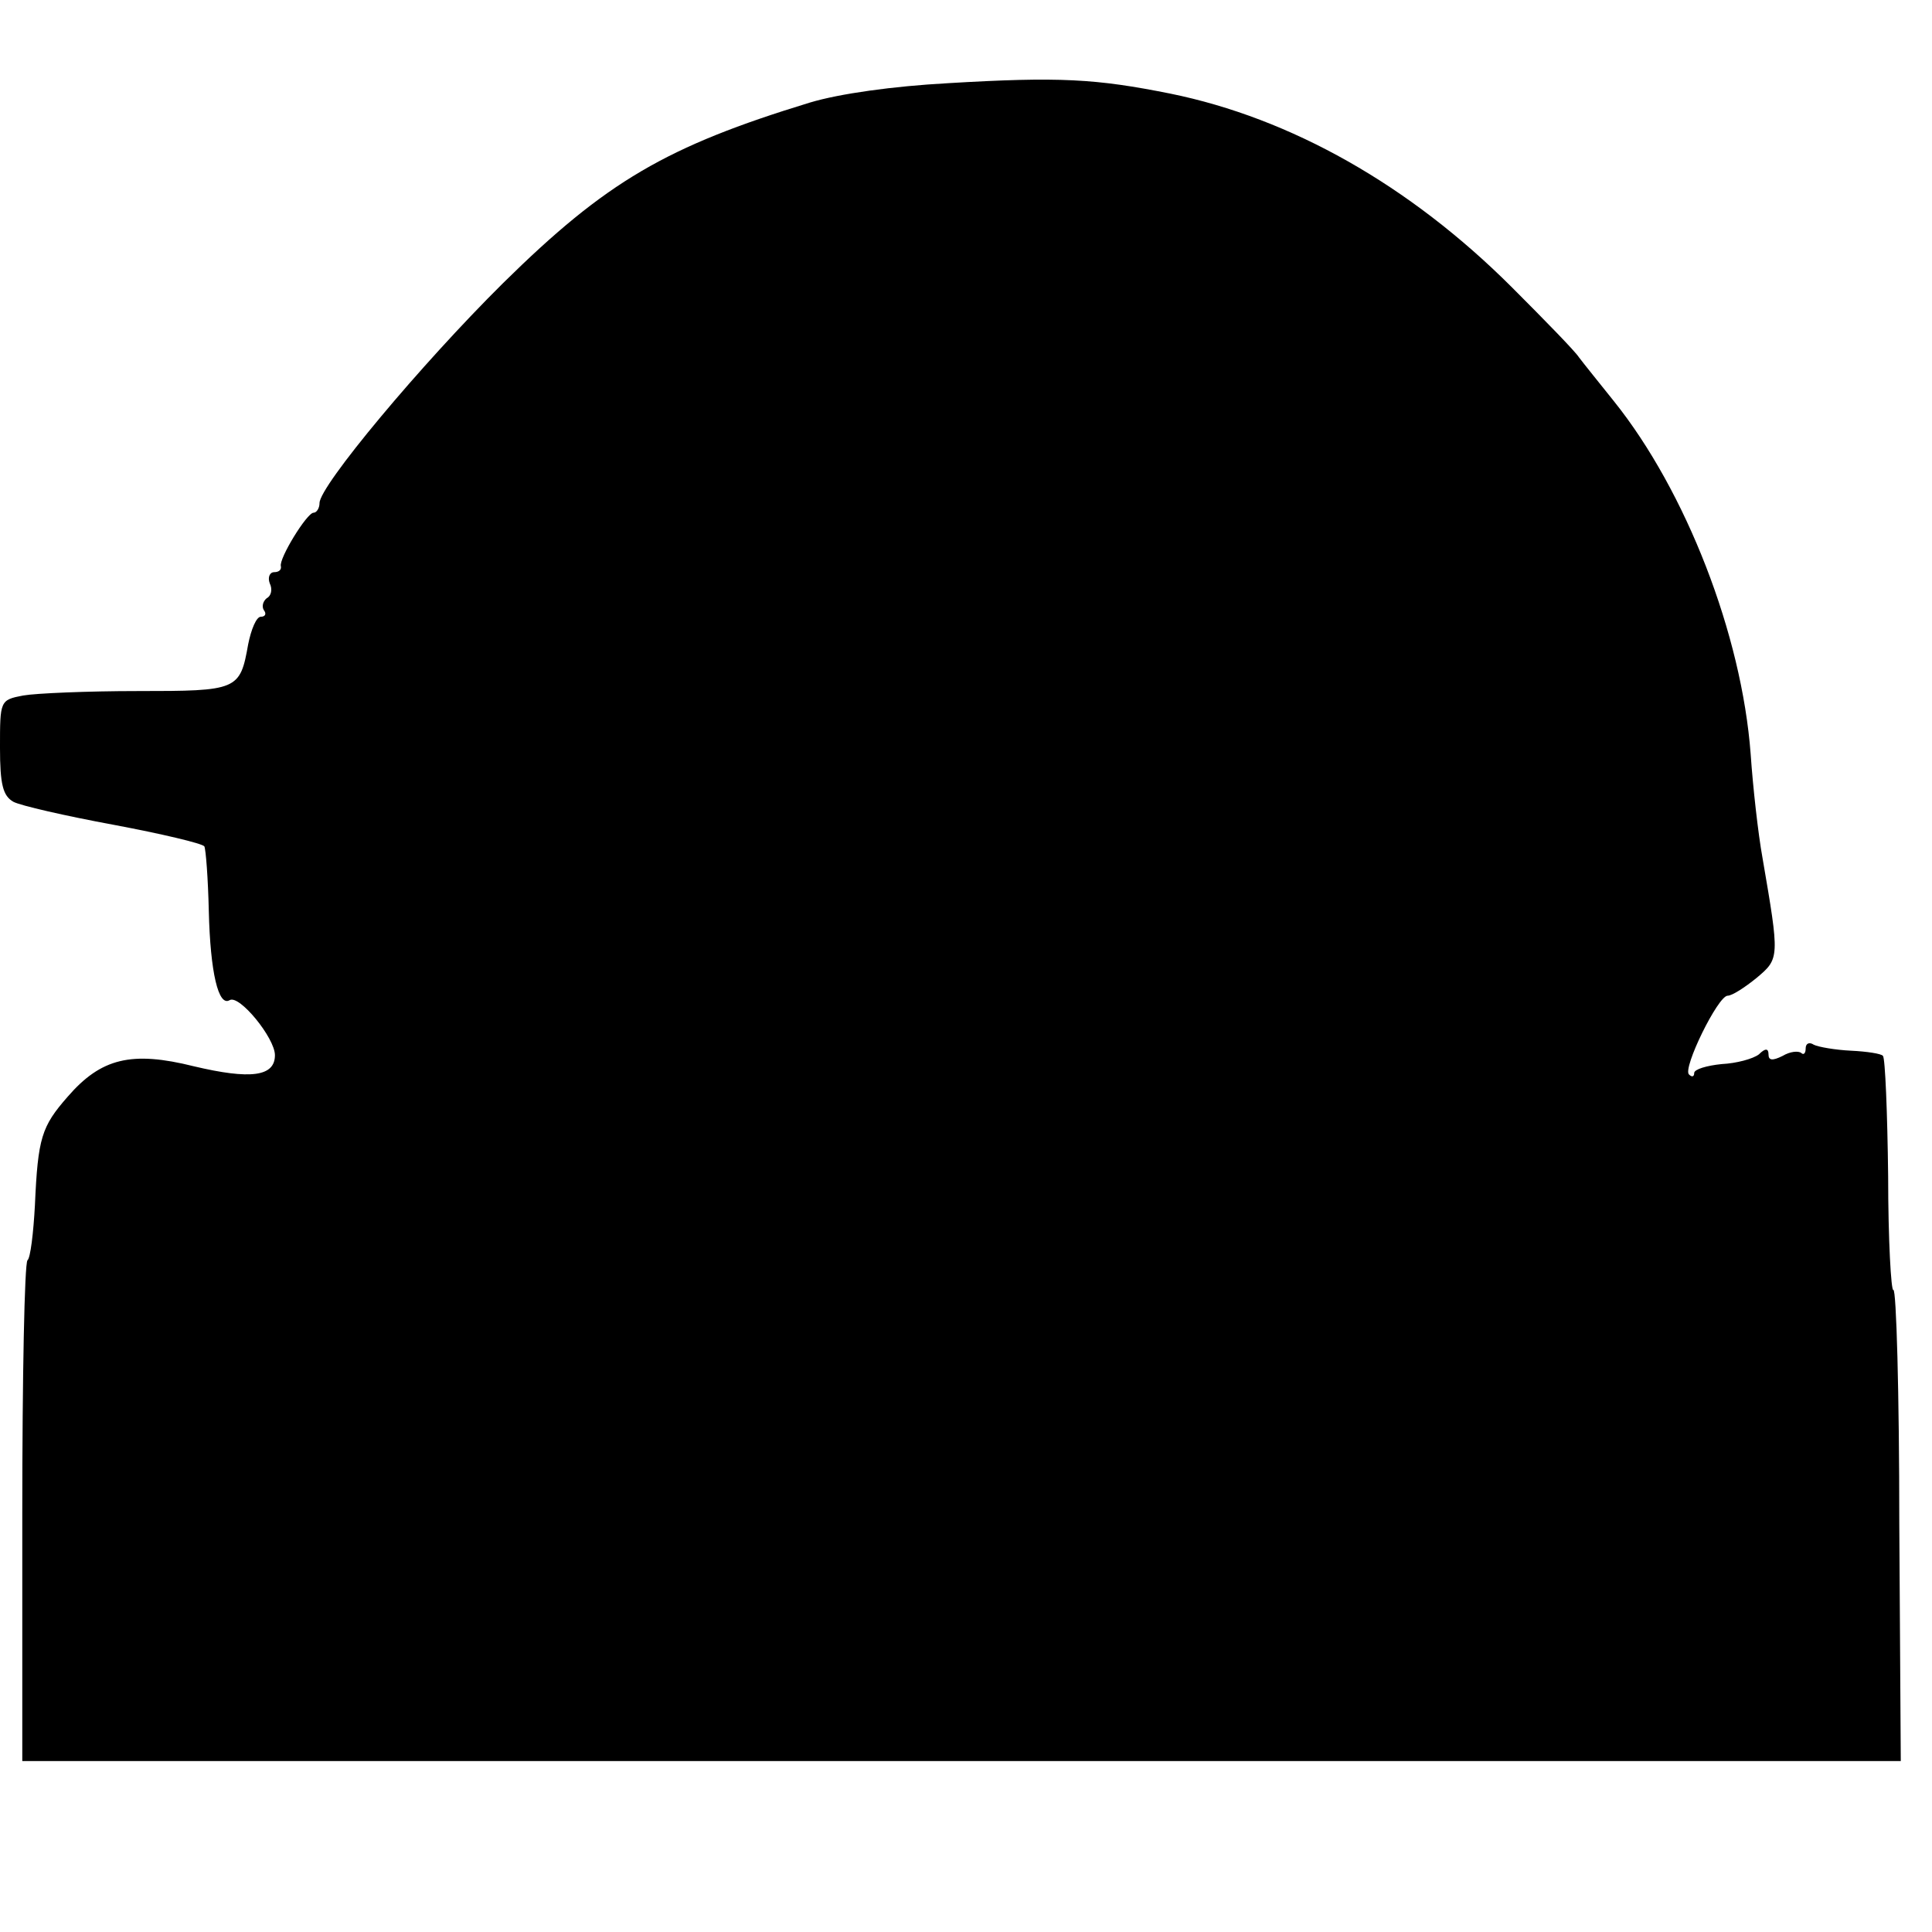 <?xml version="1.0" standalone="no"?>
<!DOCTYPE svg PUBLIC "-//W3C//DTD SVG 20010904//EN"
 "http://www.w3.org/TR/2001/REC-SVG-20010904/DTD/svg10.dtd">
<svg version="1.0" xmlns="http://www.w3.org/2000/svg"
 width="260pt" height="260pt" viewBox="0 0 260 260"
 preserveAspectRatio="xMidYMid meet">
<g transform="translate(0,260) scale(0.1,-0.1)"
fill="#000000" stroke="none">
<path d="M1275 2488 c-73 -4 -145 -14 -185 -26 -193 -59 -274 -106 -413 -243
-111 -110 -247 -273 -247 -296 0 -7 -4 -13 -8 -13 -9 0 -47 -62 -44 -72 1 -5
-3 -8 -9 -8 -6 0 -9 -7 -6 -15 4 -8 2 -17 -4 -20 -5 -4 -7 -11 -4 -16 4 -5 2
-9 -4 -9 -6 0 -13 -17 -17 -37 -11 -62 -14 -63 -149 -63 -67 0 -137 -3 -154
-6 -31 -6 -31 -7 -31 -70 0 -50 4 -65 18 -73 9 -5 70 -19 135 -31 64 -12 119
-25 122 -29 2 -4 5 -43 6 -87 2 -83 13 -129 28 -120 13 8 61 -51 61 -74 0 -29
-33 -33 -109 -15 -84 21 -125 11 -170 -41 -35 -40 -40 -55 -44 -146 -2 -37 -6
-71 -10 -74 -4 -4 -7 -157 -7 -341 l0 -333 1264 0 1264 0 -2 319 c0 176 -4
317 -8 315 -3 -2 -7 67 -7 153 -1 86 -4 159 -7 162 -2 3 -22 6 -43 7 -21 1
-44 5 -50 8 -6 4 -11 2 -11 -5 0 -7 -3 -9 -6 -6 -4 3 -15 2 -25 -4 -14 -7 -19
-6 -19 2 0 8 -4 9 -13 0 -8 -6 -30 -12 -50 -13 -20 -2 -37 -7 -37 -12 0 -5 -3
-6 -7 -2 -9 8 39 106 52 106 6 0 23 11 39 24 31 26 31 27 8 161 -6 33 -13 96
-16 140 -12 161 -87 354 -184 475 -20 25 -41 51 -47 59 -5 8 -46 50 -90 94
-138 138 -298 228 -460 261 -100 20 -149 23 -300 14z"/>
</g>
</svg>
